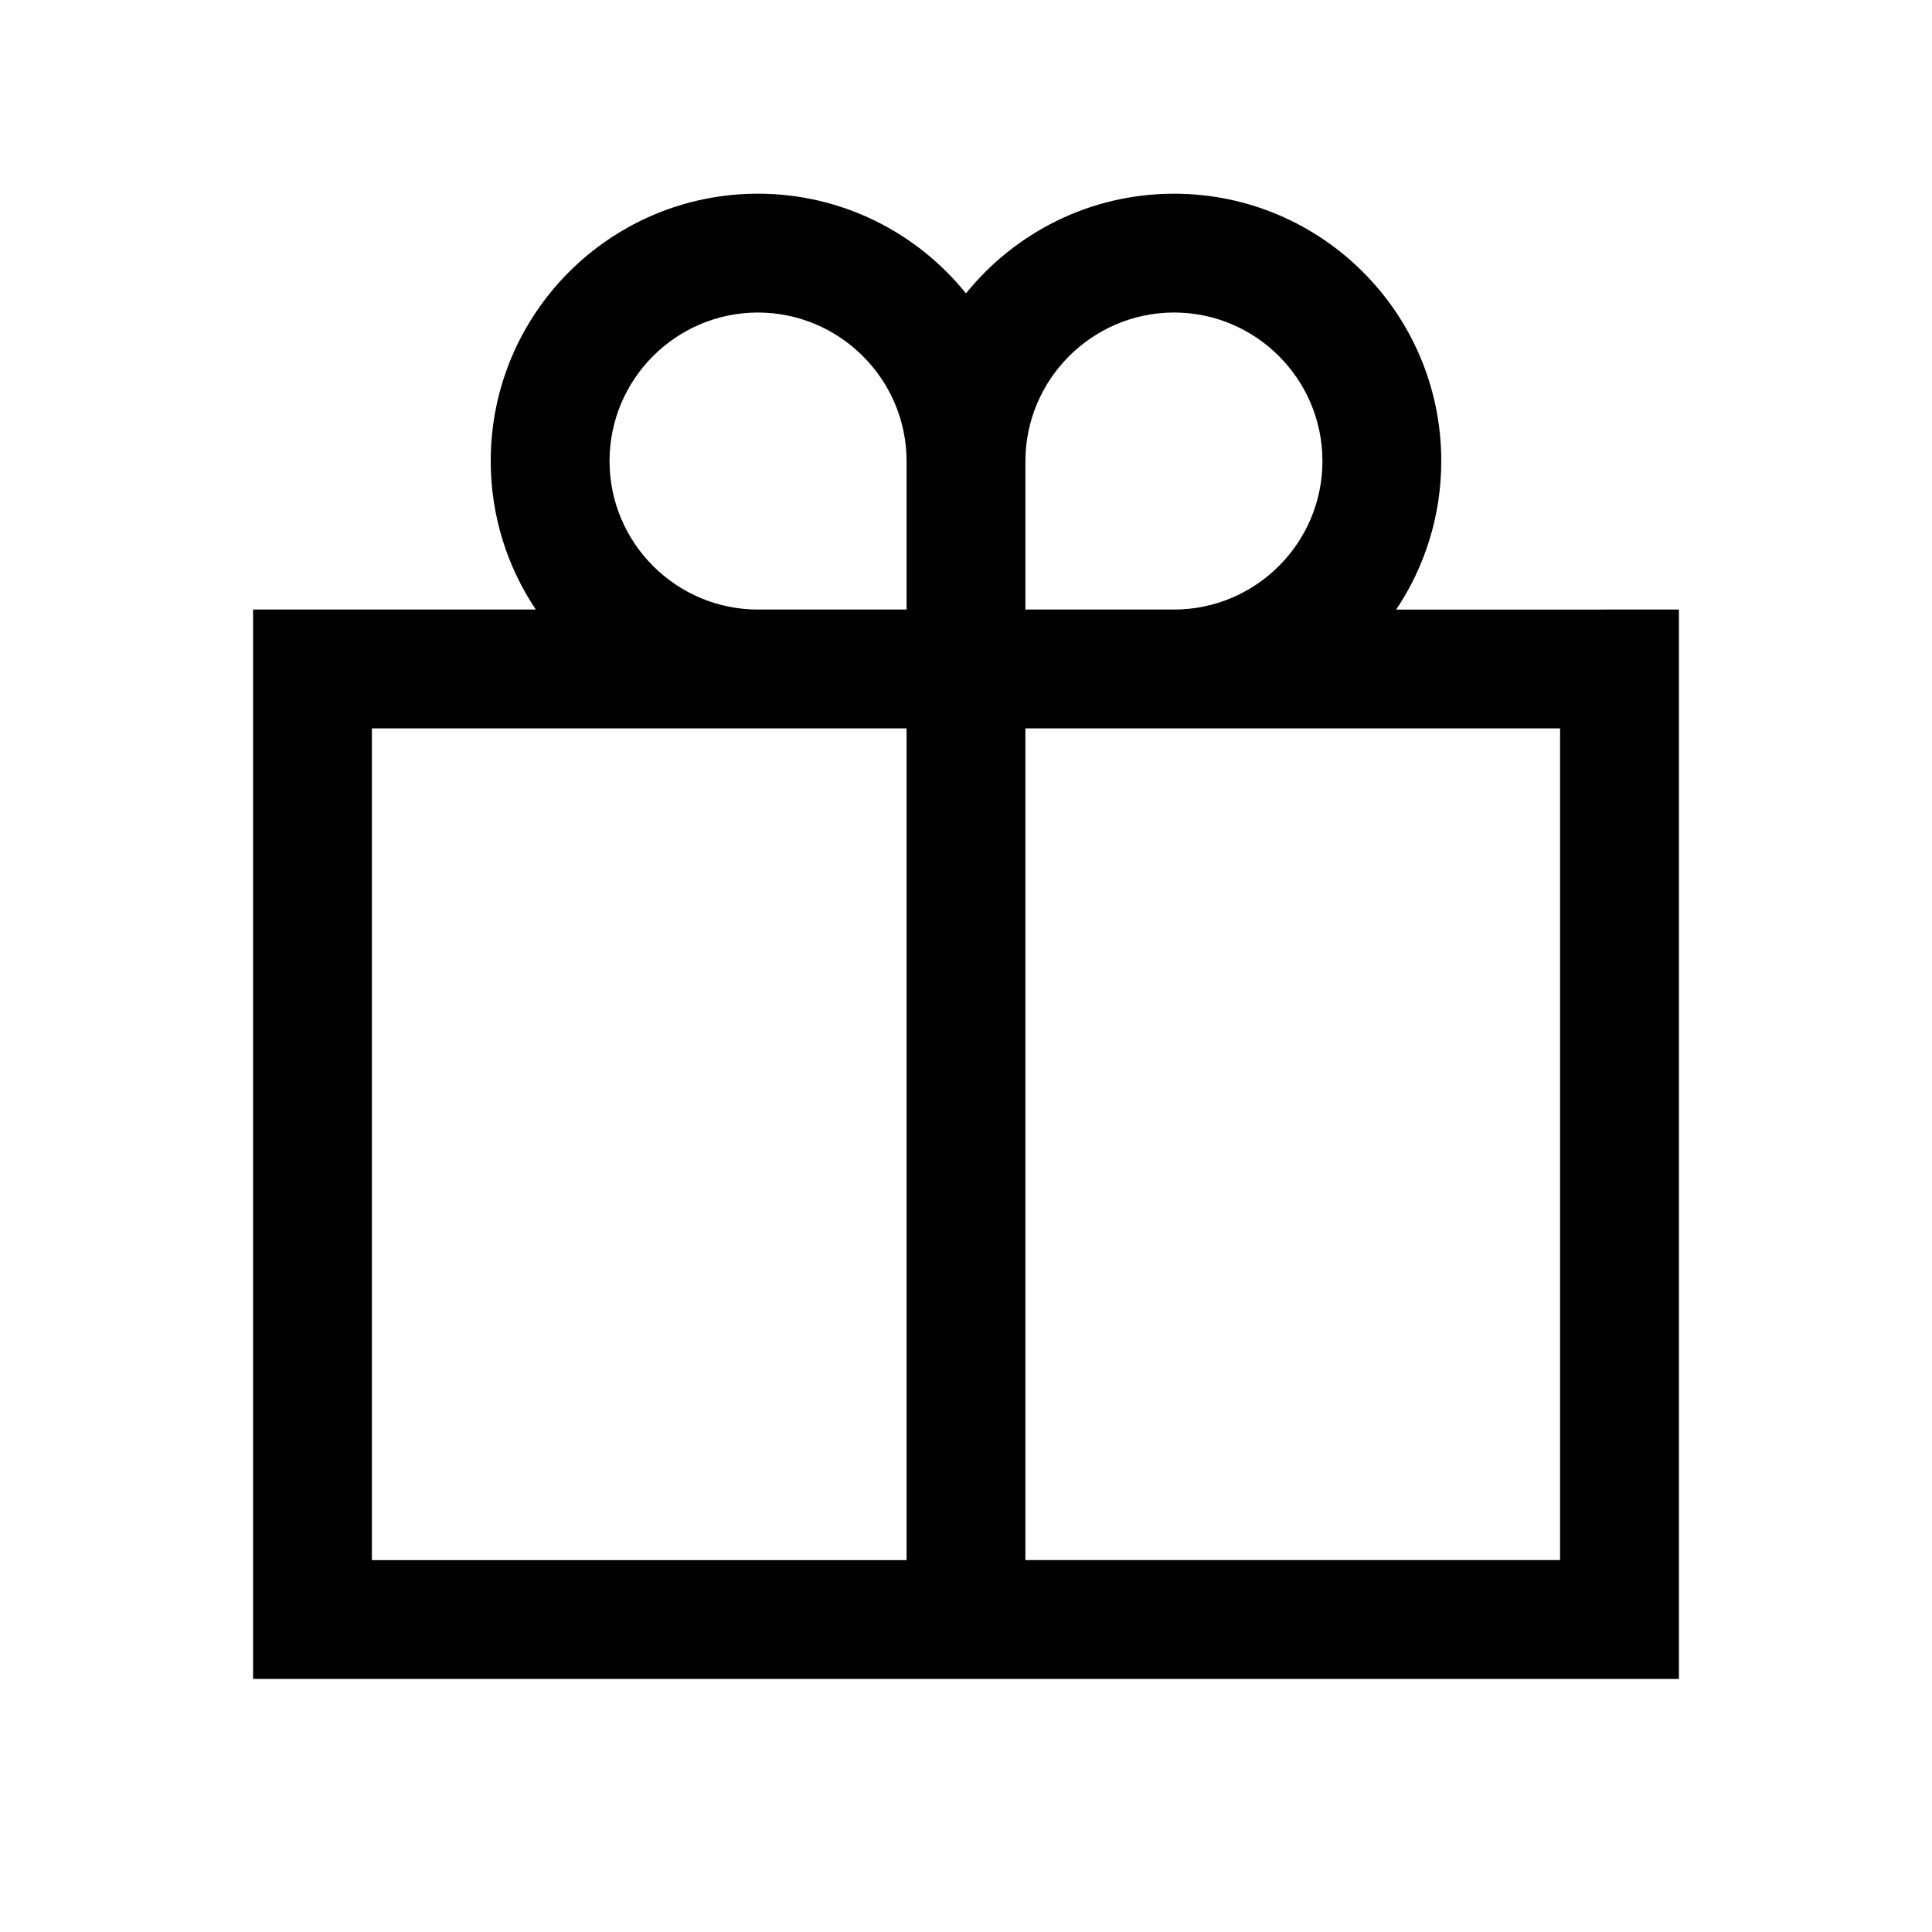 <?xml version="1.0" encoding="UTF-8"?>
<!-- Uploaded to: ICON Repo, www.svgrepo.com, Generator: ICON Repo Mixer Tools -->
<svg fill="#000000" width="800px" height="800px" version="1.1" viewBox="144 144 512 512" xmlns="http://www.w3.org/2000/svg">
 <path d="m514 305.54c7.543-11.258 11.949-24.789 11.949-39.359 0-39.133-31.715-70.848-70.848-70.848-22.277 0.023-42.117 10.336-55.105 26.418-12.988-16.086-32.824-26.398-55.102-26.422-39.133 0-70.848 31.715-70.848 70.848 0 14.57 4.41 28.102 11.949 39.359l-74.926 0.004v283.39h377.86v-283.39zm-58.867-78.723c21.688 0.016 39.328 17.668 39.328 39.363 0 21.703-17.656 39.359-39.359 39.359h-39.359v-39.32c0.023-21.695 17.695-39.371 39.391-39.402zm-149.6 39.363c0-21.695 17.641-39.344 39.328-39.359 21.695 0.031 39.367 17.703 39.391 39.359v39.359h-39.359c-21.703 0-39.359-17.656-39.359-39.359zm-62.977 70.848h141.7v220.42l-141.7-0.004zm314.88 220.41h-141.7v-220.41h141.7z"/>
</svg>